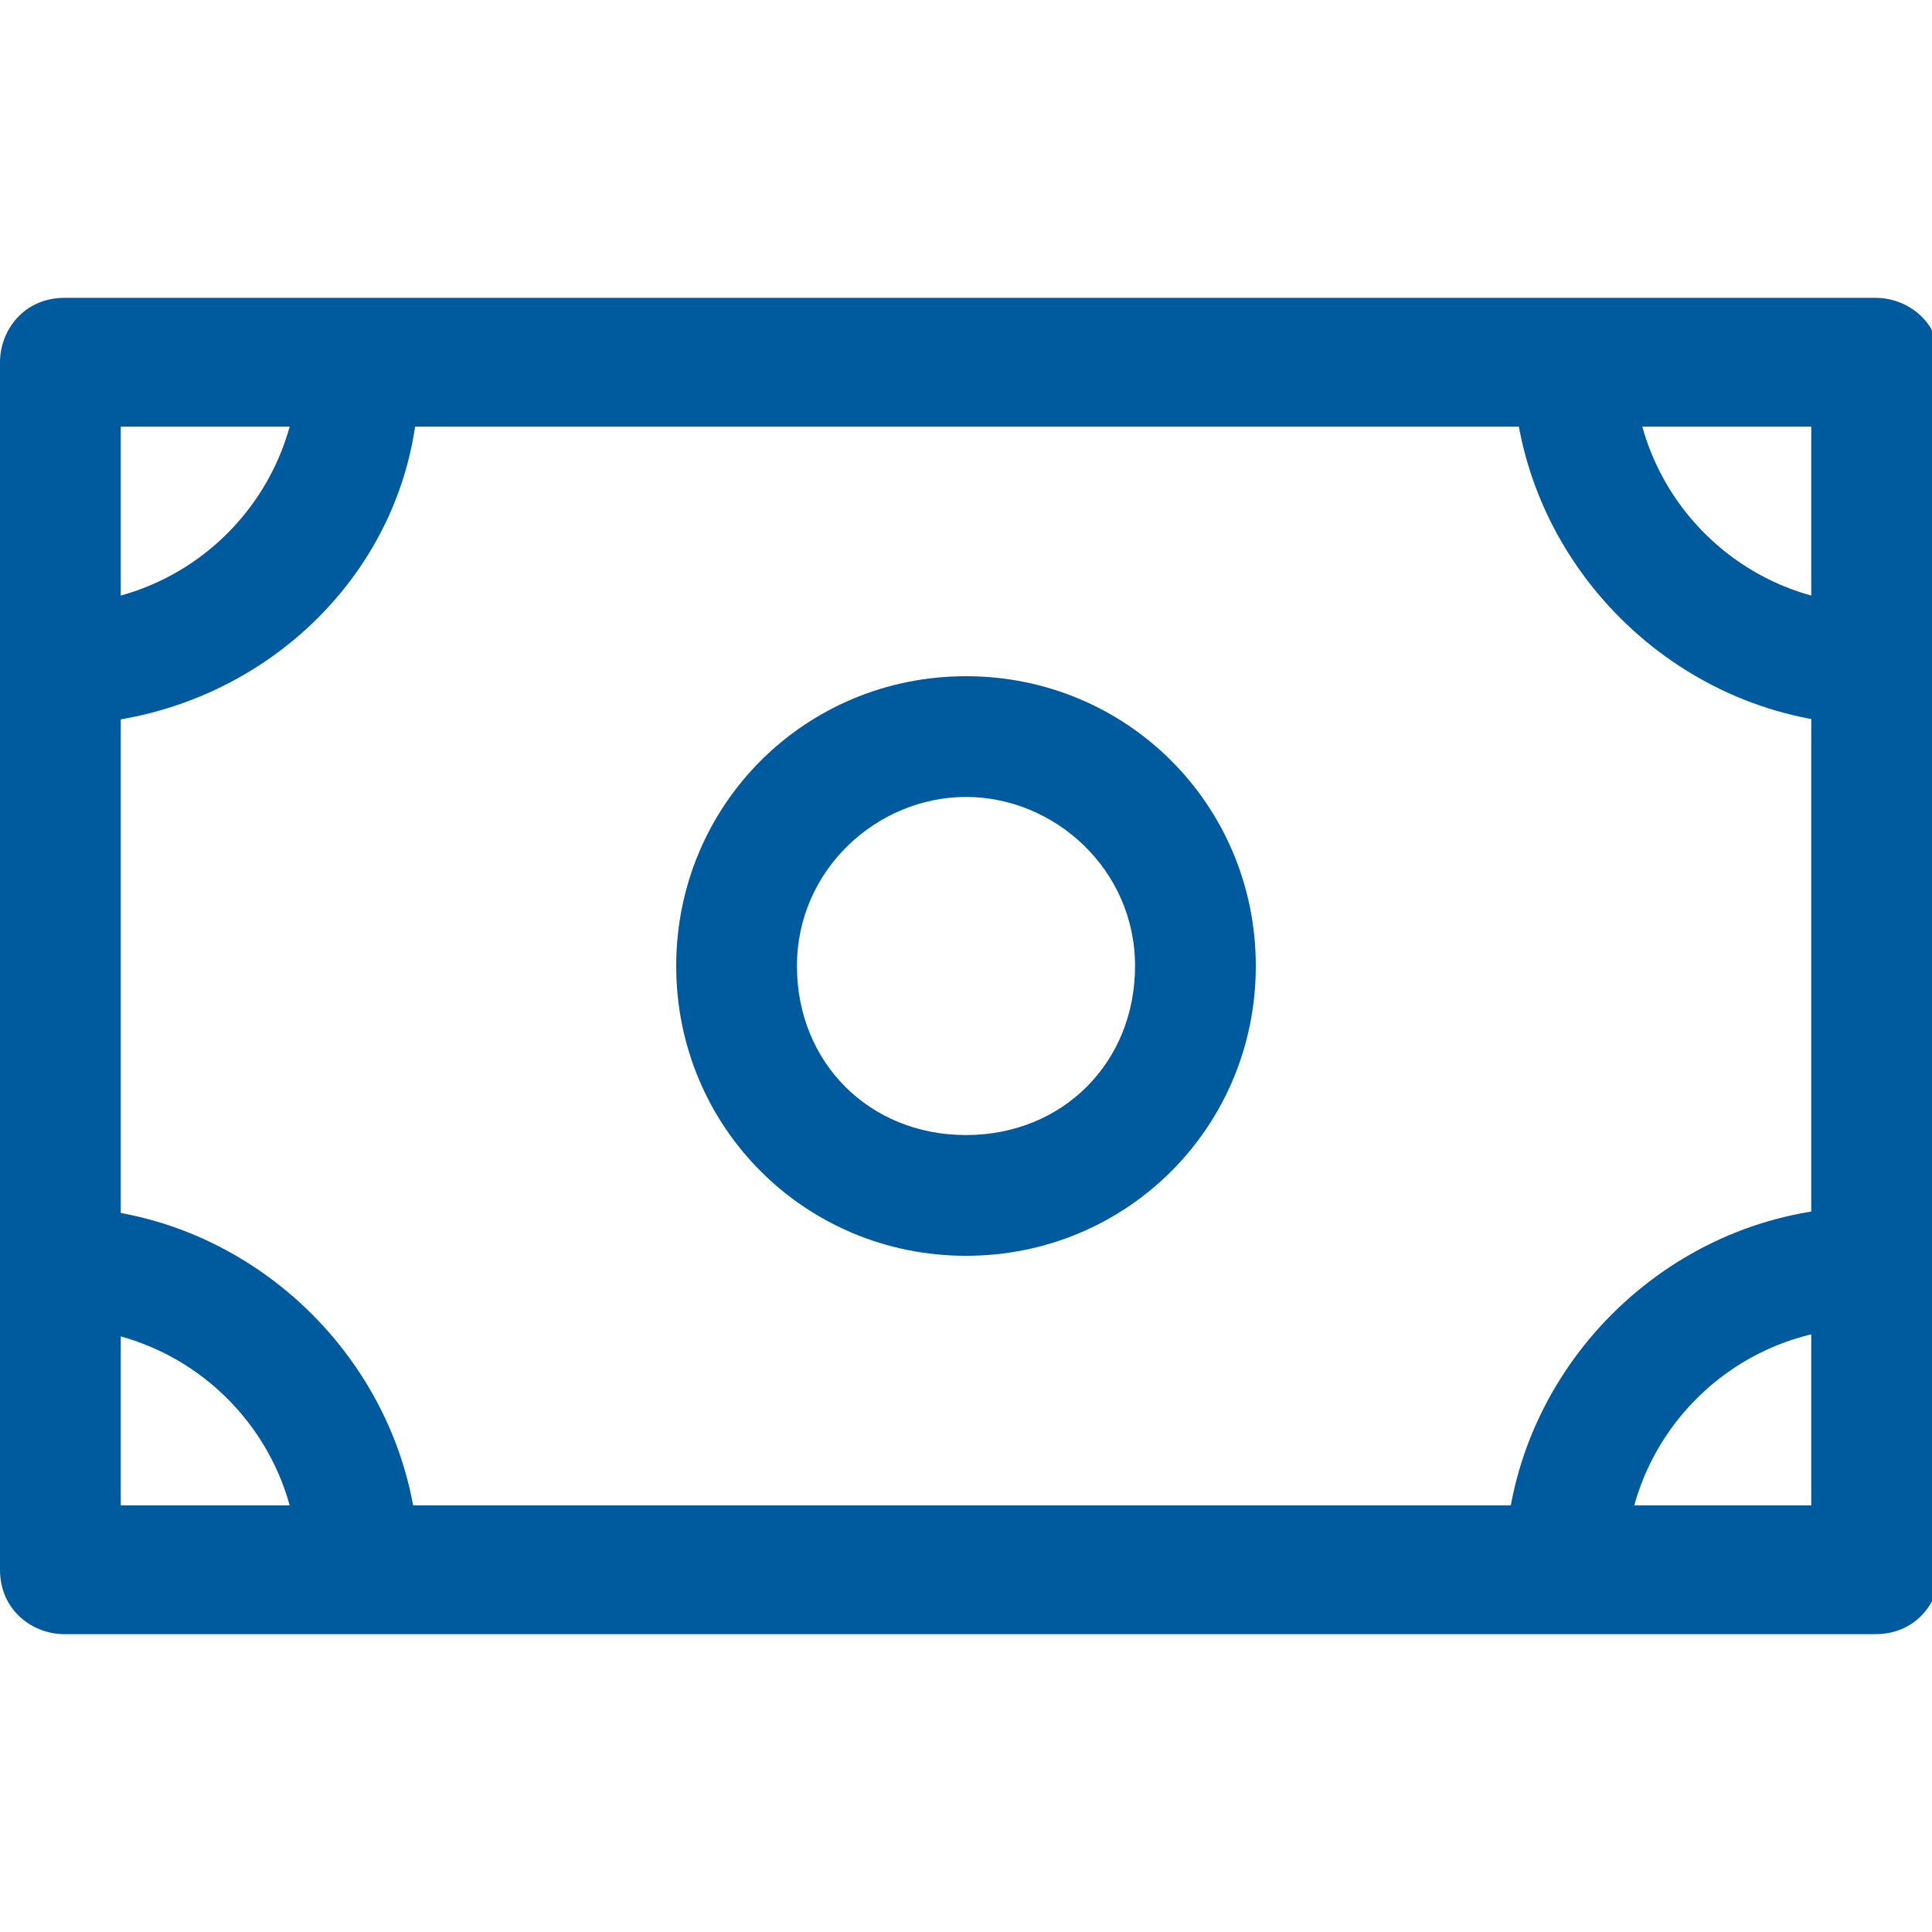 <?xml version="1.0" encoding="UTF-8"?> <!-- Generator: Adobe Illustrator 24.3.0, SVG Export Plug-In . SVG Version: 6.00 Build 0) --> <svg xmlns="http://www.w3.org/2000/svg" xmlns:xlink="http://www.w3.org/1999/xlink" version="1.1" id="Layer_1" x="0px" y="0px" viewBox="0 0 24 24" style="enable-background:new 0 0 24 24;" xml:space="preserve" fill="#005b9e"> <g> <path d="M0.8,20.3c-0.4,0-0.8-0.3-0.8-0.8v-15c0-0.4,0.3-0.8,0.8-0.8h22.5c0.4,0,0.8,0.3,0.8,0.8v15c0,0.4-0.3,0.8-0.8,0.8H0.8z M1.5,18.7h21V5.3h-21V18.7z"></path> <path d="M12,15.6c-2,0-3.6-1.6-3.6-3.6S10,8.4,12,8.4s3.6,1.6,3.6,3.6S14,15.6,12,15.6z M12,9.9c-1.1,0-2.1,0.9-2.1,2.1 s0.9,2.1,2.1,2.1s2.1-0.9,2.1-2.1S13.1,9.9,12,9.9z"></path> <path d="M0.9,7.5c1.5-0.1,2.7-1.3,2.8-2.8h1.5C5.2,7,3.3,8.9,0.9,9V7.5z"></path> <path d="M23.1,9c-2.3-0.1-4.2-2-4.3-4.3h1.5c0.1,1.5,1.3,2.7,2.8,2.8V9z"></path> <path d="M3.7,19.3c-0.1-1.5-1.3-2.7-2.8-2.8V15c2.3,0.1,4.2,2,4.3,4.3H3.7z"></path> <path d="M18.7,19.3c0.1-2.3,2-4.2,4.3-4.3v1.5c-1.5,0.1-2.7,1.3-2.8,2.8H18.7z"></path> </g> </svg> 